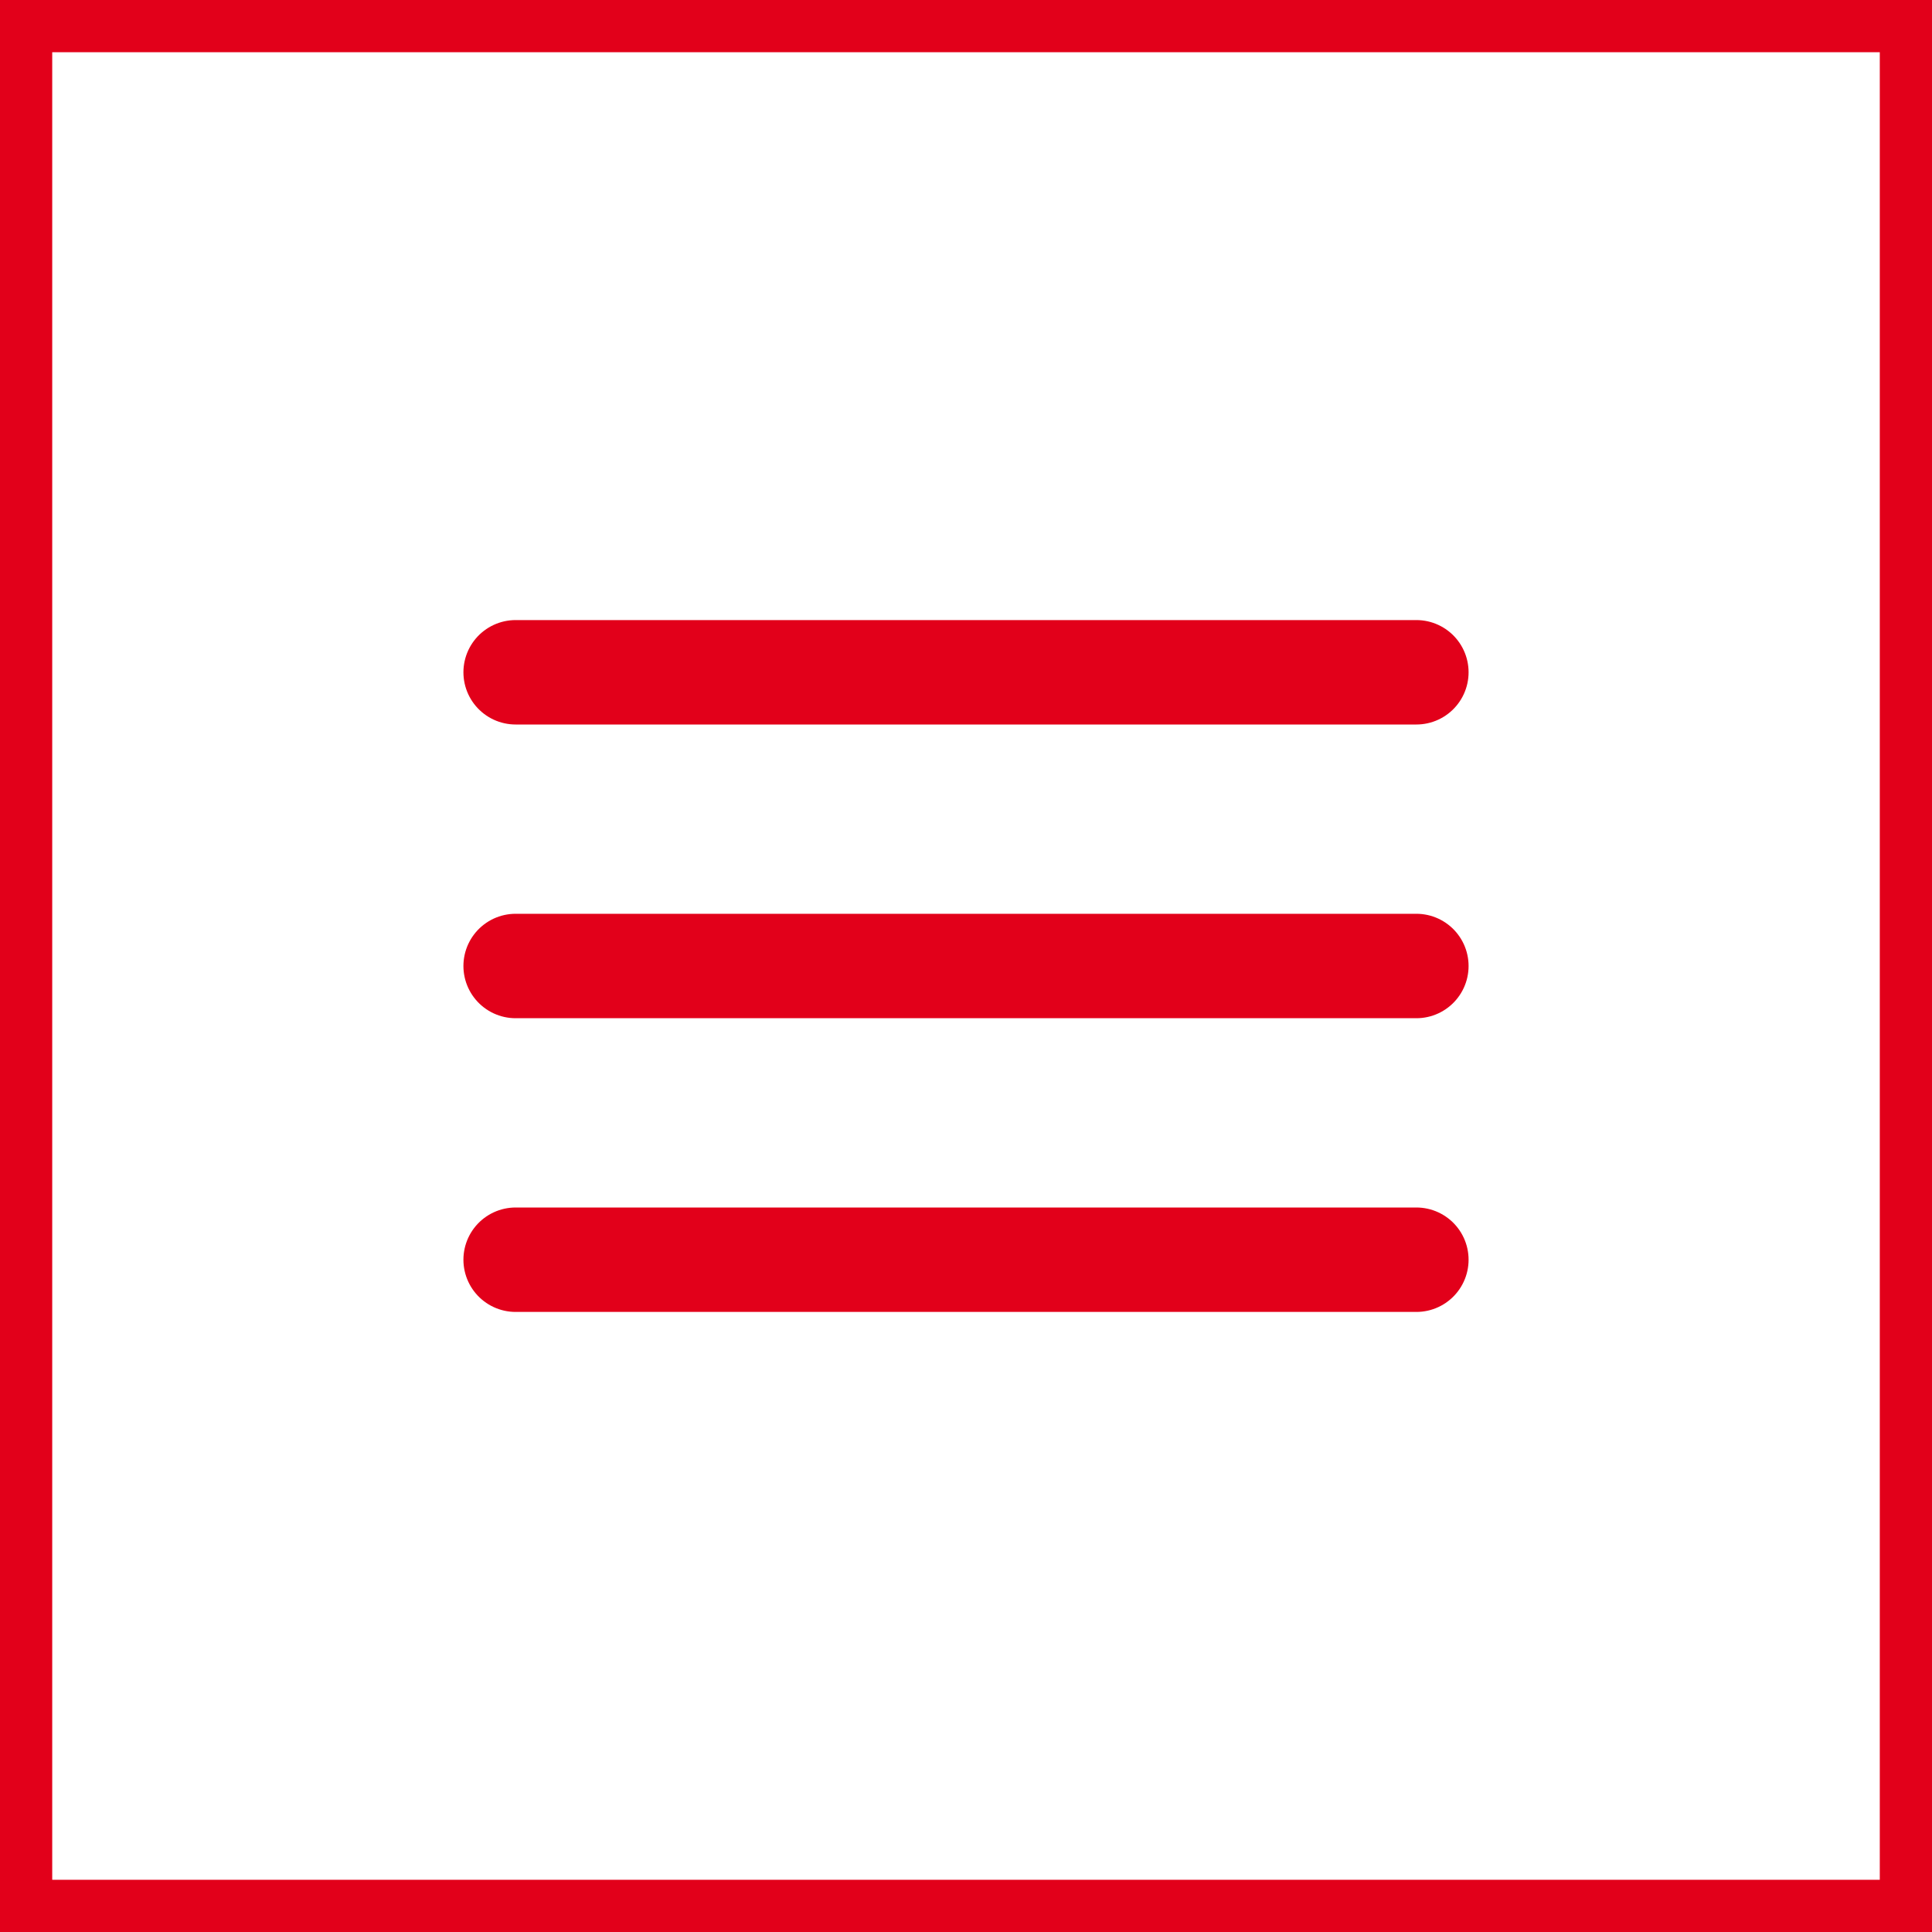 <?xml version="1.0" encoding="UTF-8"?> <svg xmlns="http://www.w3.org/2000/svg" width="37" height="37" viewBox="0 0 37 37" fill="none"> <path d="M9.875 12.875H27.125" stroke="#E2001A" stroke-width="2" stroke-linecap="round"></path> <path d="M9.875 18.5H27.125" stroke="#E2001A" stroke-width="2" stroke-linecap="round"></path> <path d="M9.875 24.125H27.125" stroke="#E2001A" stroke-width="2" stroke-linecap="round"></path> <rect x="0.5" y="0.5" width="36" height="36" stroke="#E2001A"></rect> </svg> 